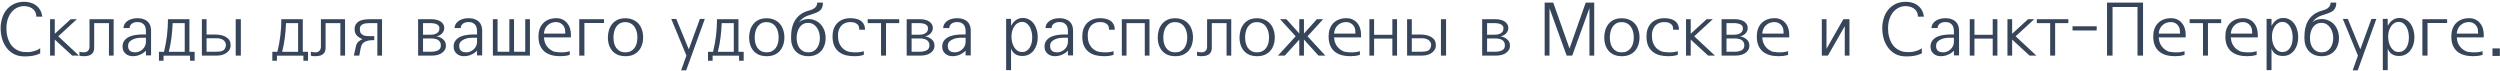 <?xml version="1.0" encoding="UTF-8"?> <svg xmlns="http://www.w3.org/2000/svg" width="805" height="23" viewBox="0 0 805 23" fill="none"><path d="M12.944 15.504V17.184L12.344 17.448C11.928 17.64 11.352 17.808 10.616 17.952C9.896 18.096 9.008 18.168 7.952 18.168C6.576 18.168 5.4 17.904 4.424 17.376C3.448 16.832 2.648 16.128 2.024 15.264C1.4 14.4 0.936 13.424 0.632 12.336C0.344 11.248 0.2 10.16 0.2 9.072C0.2 8.064 0.344 7.056 0.632 6.048C0.92 5.024 1.368 4.112 1.976 3.312C2.6 2.496 3.392 1.84 4.352 1.344C5.312 0.832 6.472 0.576 7.832 0.576C8.616 0.576 9.336 0.688 9.992 0.912C10.664 1.12 11.248 1.432 11.744 1.848C12.256 2.248 12.672 2.744 12.992 3.336C13.312 3.928 13.52 4.608 13.616 5.376H11.696C11.696 4.944 11.624 4.528 11.48 4.128C11.336 3.728 11.104 3.376 10.784 3.072C10.48 2.752 10.08 2.496 9.584 2.304C9.104 2.112 8.52 2 7.832 1.968C6.984 1.968 6.2 2.144 5.48 2.496C4.776 2.848 4.168 3.344 3.656 3.984C3.16 4.608 2.768 5.36 2.48 6.24C2.208 7.12 2.072 8.088 2.072 9.144C2.072 9.528 2.096 9.984 2.144 10.512C2.208 11.024 2.32 11.568 2.48 12.144C2.656 12.704 2.888 13.264 3.176 13.824C3.48 14.368 3.872 14.864 4.352 15.312C4.832 15.744 5.408 16.096 6.08 16.368C6.768 16.64 7.576 16.776 8.504 16.776C8.984 16.792 9.448 16.768 9.896 16.704C10.344 16.624 10.76 16.528 11.144 16.416C11.528 16.288 11.872 16.152 12.176 16.008C12.496 15.848 12.752 15.68 12.944 15.504ZM16.122 17.904V6.192H17.634V10.872L22.747 6.192H24.738L18.762 11.688L25.434 17.904H23.25L17.634 12.744V17.904H16.122ZM30.331 7.44V15.408C30.331 15.744 30.283 16.072 30.187 16.392C30.107 16.712 29.939 17 29.683 17.256C29.443 17.512 29.099 17.72 28.651 17.88C28.203 18.024 27.619 18.096 26.899 18.096C26.579 18.096 26.323 18.08 26.131 18.048C25.939 18.016 25.755 17.976 25.579 17.928V16.608C25.819 16.768 26.291 16.848 26.995 16.848C27.603 16.848 28.059 16.68 28.363 16.344C28.667 15.992 28.819 15.544 28.819 15V6.192H36.595V17.904H35.083V7.44H30.331ZM46.988 17.832V16.32C46.892 16.416 46.732 16.56 46.508 16.752C46.284 16.944 45.988 17.144 45.62 17.352C45.268 17.544 44.852 17.72 44.372 17.88C43.892 18.024 43.34 18.096 42.716 18.096C42.316 18.096 41.916 18.032 41.516 17.904C41.132 17.776 40.788 17.584 40.484 17.328C40.18 17.072 39.932 16.76 39.74 16.392C39.548 16.008 39.452 15.56 39.452 15.048C39.452 14.216 39.66 13.544 40.076 13.032C40.492 12.504 41.02 12.096 41.66 11.808C42.316 11.52 43.044 11.328 43.844 11.232C44.644 11.136 45.436 11.088 46.22 11.088C46.364 11.088 46.5 11.088 46.628 11.088C46.756 11.104 46.876 11.112 46.988 11.112V9.864C46.988 9.64 46.956 9.376 46.892 9.072C46.844 8.752 46.724 8.448 46.532 8.16C46.34 7.872 46.068 7.624 45.716 7.416C45.364 7.208 44.892 7.104 44.3 7.104C43.468 7.104 42.828 7.296 42.38 7.68C41.948 8.048 41.732 8.504 41.732 9.048H39.764C39.764 8.664 39.852 8.288 40.028 7.92C40.22 7.536 40.5 7.192 40.868 6.888C41.252 6.584 41.724 6.336 42.284 6.144C42.844 5.952 43.508 5.856 44.276 5.856C45.028 5.856 45.676 5.96 46.22 6.168C46.78 6.36 47.236 6.632 47.588 6.984C47.956 7.336 48.22 7.752 48.38 8.232C48.556 8.696 48.644 9.2 48.644 9.744V17.832H46.988ZM46.988 13.44V12.144H45.644C45.372 12.144 44.988 12.168 44.492 12.216C44.012 12.264 43.532 12.384 43.052 12.576C42.572 12.752 42.148 13.016 41.78 13.368C41.428 13.72 41.252 14.2 41.252 14.808C41.252 15.224 41.316 15.568 41.444 15.84C41.588 16.096 41.764 16.304 41.972 16.464C42.196 16.608 42.444 16.712 42.716 16.776C43.004 16.824 43.292 16.848 43.58 16.848C43.98 16.848 44.38 16.768 44.78 16.608C45.196 16.432 45.564 16.2 45.884 15.912C46.22 15.608 46.484 15.256 46.676 14.856C46.884 14.456 46.988 14.024 46.988 13.56V13.44ZM60.995 6.192V16.68H62.675V19.56H61.187V17.928H52.667V19.56H51.179V16.68H52.811C53.243 14.92 53.563 13.168 53.771 11.424C53.979 9.68 54.083 7.936 54.083 6.192H60.995ZM54.347 16.68H59.483V7.44H55.595C55.531 9.056 55.403 10.616 55.211 12.12C55.035 13.608 54.747 15.128 54.347 16.68ZM75.898 17.904V6.192H77.554V17.904H75.898ZM66.514 11.112H69.154C70.722 11.112 71.962 11.4 72.874 11.976C73.802 12.552 74.266 13.408 74.266 14.544C74.266 15.2 74.106 15.744 73.786 16.176C73.482 16.592 73.106 16.936 72.658 17.208C72.21 17.464 71.73 17.648 71.218 17.76C70.706 17.856 70.25 17.904 69.85 17.904H65.002V6.192H66.514V11.112ZM66.514 12.312V16.656H69.61C70.026 16.656 70.418 16.632 70.786 16.584C71.154 16.536 71.482 16.44 71.77 16.296C72.058 16.136 72.282 15.912 72.442 15.624C72.618 15.336 72.722 14.96 72.754 14.496C72.738 14.112 72.642 13.784 72.466 13.512C72.306 13.224 72.082 12.992 71.794 12.816C71.522 12.64 71.21 12.512 70.858 12.432C70.506 12.352 70.138 12.312 69.754 12.312H66.514ZM97.502 6.192V16.68H99.182V19.56H97.694V17.928H89.174V19.56H87.686V16.68H89.318C89.75 14.92 90.07 13.168 90.278 11.424C90.486 9.68 90.59 7.936 90.59 6.192H97.502ZM90.854 16.68H95.99V7.44H92.102C92.038 9.056 91.91 10.616 91.718 12.12C91.542 13.608 91.254 15.128 90.854 16.68ZM104.845 7.44V15.408C104.845 15.744 104.797 16.072 104.701 16.392C104.621 16.712 104.453 17 104.197 17.256C103.957 17.512 103.613 17.72 103.165 17.88C102.717 18.024 102.133 18.096 101.413 18.096C101.093 18.096 100.837 18.08 100.645 18.048C100.453 18.016 100.269 17.976 100.093 17.928V16.608C100.333 16.768 100.805 16.848 101.509 16.848C102.117 16.848 102.573 16.68 102.877 16.344C103.181 15.992 103.333 15.544 103.333 15V6.192H111.109V17.904H109.597V7.44H104.845ZM120.518 12.912C119.094 12.912 118.046 13.112 117.374 13.512C116.702 13.896 116.286 14.584 116.126 15.576L115.694 17.904H113.942L114.566 15.072C114.678 14.416 114.926 13.896 115.31 13.512C115.71 13.128 116.182 12.824 116.726 12.6C115.958 12.312 115.342 11.92 114.878 11.424C114.414 10.912 114.182 10.24 114.182 9.408C114.182 8.8 114.302 8.296 114.542 7.896C114.782 7.48 115.11 7.144 115.526 6.888C115.958 6.632 116.462 6.456 117.038 6.36C117.614 6.248 118.238 6.192 118.91 6.192H123.014V17.904H121.502V7.44H119.006C118.638 7.44 118.262 7.464 117.878 7.512C117.51 7.544 117.174 7.632 116.87 7.776C116.566 7.904 116.318 8.096 116.126 8.352C115.95 8.608 115.862 8.96 115.862 9.408C115.862 9.92 115.958 10.328 116.15 10.632C116.342 10.92 116.59 11.144 116.894 11.304C117.198 11.448 117.526 11.544 117.878 11.592C118.23 11.624 118.574 11.64 118.91 11.64H120.518V12.912ZM134.631 17.904V6.192H139.095C139.623 6.192 140.119 6.256 140.583 6.384C141.063 6.496 141.487 6.672 141.855 6.912C142.223 7.136 142.511 7.432 142.719 7.8C142.943 8.152 143.055 8.568 143.055 9.048C143.055 9.416 142.975 9.752 142.815 10.056C142.671 10.36 142.479 10.632 142.239 10.872C141.999 11.096 141.727 11.28 141.423 11.424C141.119 11.568 140.815 11.656 140.511 11.688C140.671 11.704 140.871 11.752 141.111 11.832C141.367 11.896 141.623 12 141.879 12.144C142.151 12.272 142.407 12.44 142.647 12.648C142.903 12.856 143.111 13.096 143.271 13.368C143.479 13.72 143.583 14.152 143.583 14.664C143.583 15.288 143.431 15.808 143.127 16.224C142.839 16.64 142.471 16.976 142.023 17.232C141.591 17.472 141.111 17.648 140.583 17.76C140.055 17.856 139.559 17.904 139.095 17.904H134.631ZM136.215 7.44V11.184H138.423C138.807 11.184 139.183 11.16 139.551 11.112C139.919 11.048 140.247 10.936 140.535 10.776C140.823 10.616 141.055 10.408 141.231 10.152C141.407 9.88 141.495 9.528 141.495 9.096C141.495 8.776 141.415 8.512 141.255 8.304C141.095 8.096 140.879 7.928 140.607 7.8C140.351 7.672 140.047 7.584 139.695 7.536C139.343 7.472 138.975 7.44 138.591 7.44H136.215ZM136.215 12.384V16.656H138.807C139.735 16.656 140.487 16.504 141.063 16.2C141.655 15.896 141.951 15.368 141.951 14.616C141.951 14.2 141.871 13.848 141.711 13.56C141.551 13.272 141.327 13.04 141.039 12.864C140.767 12.688 140.447 12.568 140.079 12.504C139.727 12.424 139.351 12.384 138.951 12.384H136.215ZM153.603 17.832V16.32C153.507 16.416 153.347 16.56 153.123 16.752C152.899 16.944 152.603 17.144 152.235 17.352C151.883 17.544 151.467 17.72 150.987 17.88C150.507 18.024 149.955 18.096 149.331 18.096C148.931 18.096 148.531 18.032 148.131 17.904C147.747 17.776 147.403 17.584 147.099 17.328C146.795 17.072 146.547 16.76 146.355 16.392C146.163 16.008 146.067 15.56 146.067 15.048C146.067 14.216 146.275 13.544 146.691 13.032C147.107 12.504 147.635 12.096 148.275 11.808C148.931 11.52 149.659 11.328 150.459 11.232C151.259 11.136 152.051 11.088 152.835 11.088C152.979 11.088 153.115 11.088 153.243 11.088C153.371 11.104 153.491 11.112 153.603 11.112V9.864C153.603 9.64 153.571 9.376 153.507 9.072C153.459 8.752 153.339 8.448 153.147 8.16C152.955 7.872 152.683 7.624 152.331 7.416C151.979 7.208 151.507 7.104 150.915 7.104C150.083 7.104 149.443 7.296 148.995 7.68C148.563 8.048 148.347 8.504 148.347 9.048H146.379C146.379 8.664 146.467 8.288 146.643 7.92C146.835 7.536 147.115 7.192 147.483 6.888C147.867 6.584 148.339 6.336 148.899 6.144C149.459 5.952 150.123 5.856 150.891 5.856C151.643 5.856 152.291 5.96 152.835 6.168C153.395 6.36 153.851 6.632 154.203 6.984C154.571 7.336 154.835 7.752 154.995 8.232C155.171 8.696 155.259 9.2 155.259 9.744V17.832H153.603ZM153.603 13.44V12.144H152.259C151.987 12.144 151.603 12.168 151.107 12.216C150.627 12.264 150.147 12.384 149.667 12.576C149.187 12.752 148.763 13.016 148.395 13.368C148.043 13.72 147.867 14.2 147.867 14.808C147.867 15.224 147.931 15.568 148.059 15.84C148.203 16.096 148.379 16.304 148.587 16.464C148.811 16.608 149.059 16.712 149.331 16.776C149.619 16.824 149.907 16.848 150.195 16.848C150.595 16.848 150.995 16.768 151.395 16.608C151.811 16.432 152.179 16.2 152.499 15.912C152.835 15.608 153.099 15.256 153.291 14.856C153.499 14.456 153.603 14.024 153.603 13.56V13.44ZM164.01 16.656V6.192H165.522V16.656H169.122V6.192H170.634V17.904H158.706V6.192H160.218V16.656H164.01ZM183.467 16.488V17.664C183.019 17.808 182.523 17.92 181.979 18C181.451 18.064 180.923 18.096 180.395 18.096C179.355 18.096 178.403 17.976 177.539 17.736C176.691 17.496 175.955 17.12 175.331 16.608C174.723 16.096 174.243 15.44 173.891 14.64C173.555 13.824 173.387 12.848 173.387 11.712C173.387 10.848 173.507 10.064 173.747 9.36C174.003 8.64 174.371 8.024 174.851 7.512C175.347 6.984 175.955 6.576 176.675 6.288C177.395 6 178.219 5.856 179.147 5.856C179.883 5.856 180.539 5.992 181.115 6.264C181.707 6.536 182.203 6.92 182.603 7.416C183.019 7.896 183.331 8.472 183.539 9.144C183.747 9.816 183.851 10.544 183.851 11.328H183.827V12.048H175.139C175.171 12.448 175.235 12.856 175.331 13.272C175.443 13.672 175.603 14.064 175.811 14.448C176.035 14.832 176.315 15.192 176.651 15.528C177.003 15.864 177.435 16.16 177.947 16.416C178.107 16.512 178.315 16.592 178.571 16.656C178.843 16.704 179.115 16.744 179.387 16.776C179.675 16.808 179.955 16.832 180.227 16.848C180.499 16.848 180.731 16.848 180.923 16.848C181.019 16.848 181.155 16.848 181.331 16.848C181.523 16.832 181.731 16.816 181.955 16.8C182.195 16.768 182.443 16.728 182.699 16.68C182.971 16.632 183.227 16.568 183.467 16.488ZM181.523 8.4C180.899 7.536 180.083 7.104 179.075 7.104C178.003 7.104 177.099 7.44 176.363 8.112C175.643 8.768 175.235 9.672 175.139 10.824H182.027C182.027 10.44 182.003 10.04 181.955 9.624C181.907 9.192 181.763 8.784 181.523 8.4ZM186.521 17.904V6.192H194.489V7.416H188.177V17.904H186.521ZM201.403 18.096C200.555 18.096 199.779 17.968 199.075 17.712C198.387 17.44 197.795 17.048 197.299 16.536C196.803 16.008 196.419 15.368 196.147 14.616C195.875 13.864 195.739 13.008 195.739 12.048C195.739 11.28 195.843 10.528 196.051 9.792C196.259 9.056 196.587 8.4 197.035 7.824C197.483 7.232 198.059 6.76 198.763 6.408C199.483 6.056 200.347 5.88 201.355 5.88C202.251 5.88 203.051 6.032 203.755 6.336C204.475 6.624 205.075 7.04 205.555 7.584C206.051 8.112 206.427 8.76 206.683 9.528C206.955 10.28 207.091 11.112 207.091 12.024C207.091 12.92 206.963 13.744 206.707 14.496C206.451 15.232 206.083 15.872 205.603 16.416C205.123 16.944 204.531 17.36 203.827 17.664C203.123 17.952 202.315 18.096 201.403 18.096ZM197.539 12.048C197.539 12.672 197.603 13.272 197.731 13.848C197.875 14.424 198.099 14.936 198.403 15.384C198.723 15.832 199.123 16.192 199.603 16.464C200.099 16.72 200.707 16.848 201.427 16.848C202.051 16.848 202.603 16.728 203.083 16.488C203.563 16.248 203.963 15.912 204.283 15.48C204.603 15.048 204.843 14.544 205.003 13.968C205.163 13.376 205.243 12.728 205.243 12.024C205.243 11.416 205.171 10.824 205.027 10.248C204.883 9.656 204.651 9.128 204.331 8.664C204.027 8.2 203.627 7.832 203.131 7.56C202.635 7.272 202.035 7.128 201.331 7.128C200.595 7.128 199.987 7.28 199.507 7.584C199.027 7.888 198.643 8.272 198.355 8.736C198.067 9.2 197.859 9.72 197.731 10.296C197.603 10.856 197.539 11.4 197.539 11.928V12.048ZM219.318 22.656L221.022 17.904L216.15 6.096H217.758L221.79 15.864L225.366 6.096H226.95L220.95 22.656H219.318ZM237.788 6.192V16.68H239.468V19.56H237.98V17.928H229.46V19.56H227.972V16.68H229.604C230.036 14.92 230.356 13.168 230.564 11.424C230.772 9.68 230.876 7.936 230.876 6.192H237.788ZM231.14 16.68H236.276V7.44H232.388C232.324 9.056 232.196 10.616 232.004 12.12C231.828 13.608 231.54 15.128 231.14 16.68ZM246.884 18.096C246.036 18.096 245.26 17.968 244.556 17.712C243.868 17.44 243.276 17.048 242.78 16.536C242.284 16.008 241.9 15.368 241.628 14.616C241.356 13.864 241.22 13.008 241.22 12.048C241.22 11.28 241.324 10.528 241.532 9.792C241.74 9.056 242.068 8.4 242.516 7.824C242.964 7.232 243.54 6.76 244.244 6.408C244.964 6.056 245.828 5.88 246.836 5.88C247.732 5.88 248.532 6.032 249.236 6.336C249.956 6.624 250.556 7.04 251.036 7.584C251.532 8.112 251.908 8.76 252.164 9.528C252.436 10.28 252.572 11.112 252.572 12.024C252.572 12.92 252.444 13.744 252.188 14.496C251.932 15.232 251.564 15.872 251.084 16.416C250.604 16.944 250.012 17.36 249.308 17.664C248.604 17.952 247.796 18.096 246.884 18.096ZM243.02 12.048C243.02 12.672 243.084 13.272 243.212 13.848C243.356 14.424 243.58 14.936 243.884 15.384C244.204 15.832 244.604 16.192 245.084 16.464C245.58 16.72 246.188 16.848 246.908 16.848C247.532 16.848 248.084 16.728 248.564 16.488C249.044 16.248 249.444 15.912 249.764 15.48C250.084 15.048 250.324 14.544 250.484 13.968C250.644 13.376 250.724 12.728 250.724 12.024C250.724 11.416 250.652 10.824 250.508 10.248C250.364 9.656 250.132 9.128 249.812 8.664C249.508 8.2 249.108 7.832 248.612 7.56C248.116 7.272 247.516 7.128 246.812 7.128C246.076 7.128 245.468 7.28 244.988 7.584C244.508 7.888 244.124 8.272 243.836 8.736C243.548 9.2 243.34 9.72 243.212 10.296C243.084 10.856 243.02 11.4 243.02 11.928V12.048ZM261.173 4.68C260.853 4.776 260.517 4.888 260.165 5.016C259.829 5.128 259.493 5.28 259.157 5.472C258.821 5.664 258.485 5.904 258.149 6.192C257.829 6.48 257.517 6.832 257.213 7.248C257.741 6.784 258.277 6.48 258.821 6.336C259.381 6.192 259.853 6.12 260.237 6.12C261.069 6.12 261.829 6.28 262.517 6.6C263.221 6.904 263.813 7.328 264.293 7.872C264.789 8.416 265.173 9.064 265.445 9.816C265.717 10.568 265.853 11.384 265.853 12.264C265.853 13.128 265.717 13.92 265.445 14.64C265.189 15.36 264.821 15.976 264.341 16.488C263.861 17 263.277 17.4 262.589 17.688C261.901 17.96 261.133 18.096 260.285 18.096C259.389 18.096 258.597 17.952 257.909 17.664C257.221 17.376 256.637 16.976 256.157 16.464C255.693 15.936 255.333 15.312 255.077 14.592C254.837 13.872 254.717 13.08 254.717 12.216V12.096C254.717 9.632 255.197 7.704 256.157 6.312C257.117 4.904 258.493 3.952 260.285 3.456C260.573 3.376 260.885 3.28 261.221 3.168C261.557 3.056 261.861 2.904 262.133 2.712C262.421 2.52 262.661 2.272 262.853 1.968C263.045 1.664 263.141 1.288 263.141 0.84H264.989C264.989 1.4 264.917 1.88 264.773 2.28C264.645 2.664 264.437 3 264.149 3.288C263.861 3.56 263.485 3.8 263.021 4.008C262.573 4.216 262.029 4.416 261.389 4.608L261.173 4.68ZM256.517 12.288C256.517 12.864 256.589 13.424 256.733 13.968C256.877 14.512 257.101 15 257.405 15.432C257.725 15.864 258.117 16.208 258.581 16.464C259.061 16.72 259.637 16.848 260.309 16.848C260.901 16.848 261.421 16.736 261.869 16.512C262.333 16.272 262.717 15.944 263.021 15.528C263.341 15.112 263.581 14.632 263.741 14.088C263.917 13.528 264.005 12.92 264.005 12.264C264.005 11.72 263.933 11.16 263.789 10.584C263.645 10.008 263.413 9.48 263.093 9C262.789 8.52 262.397 8.128 261.917 7.824C261.437 7.52 260.869 7.368 260.213 7.368C259.509 7.368 258.925 7.52 258.461 7.824C257.997 8.128 257.621 8.52 257.333 9C257.045 9.464 256.837 9.984 256.709 10.56C256.581 11.12 256.517 11.664 256.517 12.192V12.288ZM278.156 16.488V17.664C277.708 17.808 277.22 17.92 276.692 18C276.164 18.064 275.628 18.096 275.084 18.096C274.06 18.096 273.116 17.984 272.252 17.76C271.404 17.52 270.668 17.144 270.044 16.632C269.42 16.12 268.932 15.464 268.58 14.664C268.244 13.848 268.076 12.864 268.076 11.712C268.076 10.848 268.196 10.064 268.436 9.36C268.692 8.64 269.06 8.024 269.54 7.512C270.036 6.984 270.644 6.576 271.364 6.288C272.084 6 272.908 5.856 273.836 5.856C274.396 5.856 274.956 5.912 275.516 6.024C276.076 6.136 276.58 6.328 277.028 6.6C277.476 6.872 277.836 7.256 278.108 7.752C278.396 8.232 278.54 8.84 278.54 9.576H276.692C276.692 9.384 276.668 9.144 276.62 8.856C276.588 8.568 276.476 8.296 276.284 8.04C276.092 7.784 275.796 7.568 275.396 7.392C275.012 7.2 274.468 7.104 273.764 7.104C273.188 7.104 272.66 7.2 272.18 7.392C271.7 7.584 271.284 7.864 270.932 8.232C270.596 8.6 270.324 9.048 270.116 9.576C269.924 10.088 269.828 10.672 269.828 11.328C269.828 11.696 269.852 12.104 269.9 12.552C269.948 13 270.06 13.448 270.236 13.896C270.412 14.328 270.66 14.752 270.98 15.168C271.3 15.584 271.74 15.944 272.3 16.248L272.636 16.416C272.812 16.512 273.028 16.592 273.284 16.656C273.556 16.704 273.828 16.744 274.1 16.776C274.388 16.808 274.668 16.832 274.94 16.848C275.212 16.848 275.436 16.848 275.612 16.848C275.708 16.848 275.844 16.848 276.02 16.848C276.212 16.832 276.428 16.816 276.668 16.8C276.908 16.768 277.156 16.728 277.412 16.68C277.668 16.632 277.916 16.568 278.156 16.488ZM283.691 17.904V7.44H279.395V6.192H289.547V7.44H285.299V17.904H283.691ZM291.954 17.904V6.192H296.418C296.946 6.192 297.442 6.256 297.906 6.384C298.386 6.496 298.81 6.672 299.178 6.912C299.546 7.136 299.834 7.432 300.042 7.8C300.266 8.152 300.378 8.568 300.378 9.048C300.378 9.416 300.298 9.752 300.138 10.056C299.994 10.36 299.802 10.632 299.562 10.872C299.322 11.096 299.05 11.28 298.746 11.424C298.442 11.568 298.138 11.656 297.834 11.688C297.994 11.704 298.194 11.752 298.434 11.832C298.69 11.896 298.946 12 299.202 12.144C299.474 12.272 299.73 12.44 299.97 12.648C300.226 12.856 300.434 13.096 300.594 13.368C300.802 13.72 300.906 14.152 300.906 14.664C300.906 15.288 300.754 15.808 300.45 16.224C300.162 16.64 299.794 16.976 299.346 17.232C298.914 17.472 298.434 17.648 297.906 17.76C297.378 17.856 296.882 17.904 296.418 17.904H291.954ZM293.538 7.44V11.184H295.746C296.13 11.184 296.506 11.16 296.874 11.112C297.242 11.048 297.57 10.936 297.858 10.776C298.146 10.616 298.378 10.408 298.554 10.152C298.73 9.88 298.818 9.528 298.818 9.096C298.818 8.776 298.738 8.512 298.578 8.304C298.418 8.096 298.202 7.928 297.93 7.8C297.674 7.672 297.37 7.584 297.018 7.536C296.666 7.472 296.298 7.44 295.914 7.44H293.538ZM293.538 12.384V16.656H296.13C297.058 16.656 297.81 16.504 298.386 16.2C298.978 15.896 299.274 15.368 299.274 14.616C299.274 14.2 299.194 13.848 299.034 13.56C298.874 13.272 298.65 13.04 298.362 12.864C298.09 12.688 297.77 12.568 297.402 12.504C297.05 12.424 296.674 12.384 296.274 12.384H293.538ZM310.926 17.832V16.32C310.83 16.416 310.67 16.56 310.446 16.752C310.222 16.944 309.926 17.144 309.558 17.352C309.206 17.544 308.79 17.72 308.31 17.88C307.83 18.024 307.278 18.096 306.654 18.096C306.254 18.096 305.854 18.032 305.454 17.904C305.07 17.776 304.726 17.584 304.422 17.328C304.118 17.072 303.87 16.76 303.678 16.392C303.486 16.008 303.39 15.56 303.39 15.048C303.39 14.216 303.598 13.544 304.014 13.032C304.43 12.504 304.958 12.096 305.598 11.808C306.254 11.52 306.982 11.328 307.782 11.232C308.582 11.136 309.374 11.088 310.158 11.088C310.302 11.088 310.438 11.088 310.566 11.088C310.694 11.104 310.814 11.112 310.926 11.112V9.864C310.926 9.64 310.894 9.376 310.83 9.072C310.782 8.752 310.662 8.448 310.47 8.16C310.278 7.872 310.006 7.624 309.654 7.416C309.302 7.208 308.83 7.104 308.238 7.104C307.406 7.104 306.766 7.296 306.318 7.68C305.886 8.048 305.67 8.504 305.67 9.048H303.702C303.702 8.664 303.79 8.288 303.966 7.92C304.158 7.536 304.438 7.192 304.806 6.888C305.19 6.584 305.662 6.336 306.222 6.144C306.782 5.952 307.446 5.856 308.214 5.856C308.966 5.856 309.614 5.96 310.158 6.168C310.718 6.36 311.174 6.632 311.526 6.984C311.894 7.336 312.158 7.752 312.318 8.232C312.494 8.696 312.582 9.2 312.582 9.744V17.832H310.926ZM310.926 13.44V12.144H309.582C309.31 12.144 308.926 12.168 308.43 12.216C307.95 12.264 307.47 12.384 306.99 12.576C306.51 12.752 306.086 13.016 305.718 13.368C305.366 13.72 305.19 14.2 305.19 14.808C305.19 15.224 305.254 15.568 305.382 15.84C305.526 16.096 305.702 16.304 305.91 16.464C306.134 16.608 306.382 16.712 306.654 16.776C306.942 16.824 307.23 16.848 307.518 16.848C307.918 16.848 308.318 16.768 308.718 16.608C309.134 16.432 309.502 16.2 309.822 15.912C310.158 15.608 310.422 15.256 310.614 14.856C310.822 14.456 310.926 14.024 310.926 13.56V13.44ZM323.975 22.584V6.072H325.559V8.304C325.671 8.112 325.823 7.88 326.015 7.608C326.207 7.32 326.455 7.04 326.759 6.768C327.063 6.496 327.423 6.264 327.839 6.072C328.255 5.88 328.751 5.784 329.327 5.784C330.015 5.784 330.647 5.928 331.223 6.216C331.815 6.504 332.327 6.92 332.759 7.464C333.191 8.008 333.527 8.672 333.767 9.456C334.023 10.224 334.151 11.096 334.151 12.072C334.151 12.824 334.047 13.56 333.839 14.28C333.631 14.984 333.319 15.616 332.903 16.176C332.503 16.72 331.991 17.168 331.367 17.52C330.743 17.856 330.015 18.024 329.183 18.024C328.239 18.024 327.455 17.808 326.831 17.376C326.223 16.928 325.799 16.344 325.559 15.624V22.584H323.975ZM325.703 11.832C325.703 12.328 325.759 12.864 325.871 13.44C325.999 14.016 326.199 14.552 326.471 15.048C326.743 15.528 327.095 15.936 327.527 16.272C327.959 16.592 328.495 16.752 329.135 16.752C329.647 16.752 330.103 16.632 330.503 16.392C330.903 16.152 331.239 15.824 331.511 15.408C331.799 14.992 332.015 14.496 332.159 13.92C332.303 13.344 332.375 12.72 332.375 12.048C332.375 11.456 332.311 10.864 332.183 10.272C332.055 9.68 331.855 9.144 331.583 8.664C331.311 8.184 330.967 7.8 330.551 7.512C330.151 7.208 329.663 7.056 329.087 7.056C328.559 7.056 328.079 7.192 327.647 7.464C327.231 7.72 326.879 8.072 326.591 8.52C326.303 8.952 326.079 9.448 325.919 10.008C325.775 10.552 325.703 11.112 325.703 11.688V11.832ZM343.87 17.832V16.32C343.774 16.416 343.614 16.56 343.39 16.752C343.166 16.944 342.87 17.144 342.502 17.352C342.15 17.544 341.734 17.72 341.254 17.88C340.774 18.024 340.222 18.096 339.598 18.096C339.198 18.096 338.798 18.032 338.398 17.904C338.014 17.776 337.67 17.584 337.366 17.328C337.062 17.072 336.814 16.76 336.622 16.392C336.43 16.008 336.334 15.56 336.334 15.048C336.334 14.216 336.542 13.544 336.958 13.032C337.374 12.504 337.902 12.096 338.542 11.808C339.198 11.52 339.926 11.328 340.726 11.232C341.526 11.136 342.318 11.088 343.102 11.088C343.246 11.088 343.382 11.088 343.51 11.088C343.638 11.104 343.758 11.112 343.87 11.112V9.864C343.87 9.64 343.838 9.376 343.774 9.072C343.726 8.752 343.606 8.448 343.414 8.16C343.222 7.872 342.95 7.624 342.598 7.416C342.246 7.208 341.774 7.104 341.182 7.104C340.35 7.104 339.71 7.296 339.262 7.68C338.83 8.048 338.614 8.504 338.614 9.048H336.646C336.646 8.664 336.734 8.288 336.91 7.92C337.102 7.536 337.382 7.192 337.75 6.888C338.134 6.584 338.606 6.336 339.166 6.144C339.726 5.952 340.39 5.856 341.158 5.856C341.91 5.856 342.558 5.96 343.102 6.168C343.662 6.36 344.118 6.632 344.47 6.984C344.838 7.336 345.102 7.752 345.262 8.232C345.438 8.696 345.526 9.2 345.526 9.744V17.832H343.87ZM343.87 13.44V12.144H342.526C342.254 12.144 341.87 12.168 341.374 12.216C340.894 12.264 340.414 12.384 339.934 12.576C339.454 12.752 339.03 13.016 338.662 13.368C338.31 13.72 338.134 14.2 338.134 14.808C338.134 15.224 338.198 15.568 338.326 15.84C338.47 16.096 338.646 16.304 338.854 16.464C339.078 16.608 339.326 16.712 339.598 16.776C339.886 16.824 340.174 16.848 340.462 16.848C340.862 16.848 341.262 16.768 341.662 16.608C342.078 16.432 342.446 16.2 342.766 15.912C343.102 15.608 343.366 15.256 343.558 14.856C343.766 14.456 343.87 14.024 343.87 13.56V13.44ZM358.573 16.488V17.664C358.125 17.808 357.637 17.92 357.109 18C356.581 18.064 356.045 18.096 355.501 18.096C354.477 18.096 353.533 17.984 352.669 17.76C351.821 17.52 351.085 17.144 350.461 16.632C349.837 16.12 349.349 15.464 348.997 14.664C348.661 13.848 348.493 12.864 348.493 11.712C348.493 10.848 348.613 10.064 348.853 9.36C349.109 8.64 349.477 8.024 349.957 7.512C350.453 6.984 351.061 6.576 351.781 6.288C352.501 6 353.325 5.856 354.253 5.856C354.813 5.856 355.373 5.912 355.933 6.024C356.493 6.136 356.997 6.328 357.445 6.6C357.893 6.872 358.253 7.256 358.525 7.752C358.813 8.232 358.957 8.84 358.957 9.576H357.109C357.109 9.384 357.085 9.144 357.037 8.856C357.005 8.568 356.893 8.296 356.701 8.04C356.509 7.784 356.213 7.568 355.813 7.392C355.429 7.2 354.885 7.104 354.181 7.104C353.605 7.104 353.077 7.2 352.597 7.392C352.117 7.584 351.701 7.864 351.349 8.232C351.013 8.6 350.741 9.048 350.533 9.576C350.341 10.088 350.245 10.672 350.245 11.328C350.245 11.696 350.269 12.104 350.317 12.552C350.365 13 350.477 13.448 350.653 13.896C350.829 14.328 351.077 14.752 351.397 15.168C351.717 15.584 352.157 15.944 352.717 16.248L353.053 16.416C353.229 16.512 353.445 16.592 353.701 16.656C353.973 16.704 354.245 16.744 354.517 16.776C354.805 16.808 355.085 16.832 355.357 16.848C355.629 16.848 355.853 16.848 356.029 16.848C356.125 16.848 356.261 16.848 356.437 16.848C356.629 16.832 356.845 16.816 357.085 16.8C357.325 16.768 357.573 16.728 357.829 16.68C358.085 16.632 358.333 16.568 358.573 16.488ZM362.74 7.44V17.904H361.228V6.192H370.132V17.904H368.62V7.44H362.74ZM378.454 18.096C377.606 18.096 376.83 17.968 376.126 17.712C375.438 17.44 374.846 17.048 374.35 16.536C373.854 16.008 373.47 15.368 373.198 14.616C372.926 13.864 372.79 13.008 372.79 12.048C372.79 11.28 372.894 10.528 373.102 9.792C373.31 9.056 373.638 8.4 374.086 7.824C374.534 7.232 375.11 6.76 375.814 6.408C376.534 6.056 377.398 5.88 378.406 5.88C379.302 5.88 380.102 6.032 380.806 6.336C381.526 6.624 382.126 7.04 382.606 7.584C383.102 8.112 383.478 8.76 383.734 9.528C384.006 10.28 384.142 11.112 384.142 12.024C384.142 12.92 384.014 13.744 383.758 14.496C383.502 15.232 383.134 15.872 382.654 16.416C382.174 16.944 381.582 17.36 380.878 17.664C380.174 17.952 379.366 18.096 378.454 18.096ZM374.59 12.048C374.59 12.672 374.654 13.272 374.782 13.848C374.926 14.424 375.15 14.936 375.454 15.384C375.774 15.832 376.174 16.192 376.654 16.464C377.15 16.72 377.758 16.848 378.478 16.848C379.102 16.848 379.654 16.728 380.134 16.488C380.614 16.248 381.014 15.912 381.334 15.48C381.654 15.048 381.894 14.544 382.054 13.968C382.214 13.376 382.294 12.728 382.294 12.024C382.294 11.416 382.222 10.824 382.078 10.248C381.934 9.656 381.702 9.128 381.382 8.664C381.078 8.2 380.678 7.832 380.182 7.56C379.686 7.272 379.086 7.128 378.382 7.128C377.646 7.128 377.038 7.28 376.558 7.584C376.078 7.888 375.694 8.272 375.406 8.736C375.118 9.2 374.91 9.72 374.782 10.296C374.654 10.856 374.59 11.4 374.59 11.928V12.048ZM390.199 7.44V15.408C390.199 15.744 390.151 16.072 390.055 16.392C389.975 16.712 389.807 17 389.551 17.256C389.311 17.512 388.967 17.72 388.519 17.88C388.071 18.024 387.487 18.096 386.767 18.096C386.447 18.096 386.191 18.08 385.999 18.048C385.807 18.016 385.623 17.976 385.447 17.928V16.608C385.687 16.768 386.159 16.848 386.863 16.848C387.471 16.848 387.927 16.68 388.231 16.344C388.535 15.992 388.687 15.544 388.687 15V6.192H396.463V17.904H394.951V7.44H390.199ZM404.792 18.096C403.944 18.096 403.168 17.968 402.464 17.712C401.776 17.44 401.184 17.048 400.688 16.536C400.192 16.008 399.808 15.368 399.536 14.616C399.264 13.864 399.128 13.008 399.128 12.048C399.128 11.28 399.232 10.528 399.44 9.792C399.648 9.056 399.976 8.4 400.424 7.824C400.872 7.232 401.448 6.76 402.152 6.408C402.872 6.056 403.736 5.88 404.744 5.88C405.64 5.88 406.44 6.032 407.144 6.336C407.864 6.624 408.464 7.04 408.944 7.584C409.44 8.112 409.816 8.76 410.072 9.528C410.344 10.28 410.48 11.112 410.48 12.024C410.48 12.92 410.352 13.744 410.096 14.496C409.84 15.232 409.472 15.872 408.992 16.416C408.512 16.944 407.92 17.36 407.216 17.664C406.512 17.952 405.704 18.096 404.792 18.096ZM400.928 12.048C400.928 12.672 400.992 13.272 401.12 13.848C401.264 14.424 401.488 14.936 401.792 15.384C402.112 15.832 402.512 16.192 402.992 16.464C403.488 16.72 404.096 16.848 404.816 16.848C405.44 16.848 405.992 16.728 406.472 16.488C406.952 16.248 407.352 15.912 407.672 15.48C407.992 15.048 408.232 14.544 408.392 13.968C408.552 13.376 408.632 12.728 408.632 12.024C408.632 11.416 408.56 10.824 408.416 10.248C408.272 9.656 408.04 9.128 407.72 8.664C407.416 8.2 407.016 7.832 406.52 7.56C406.024 7.272 405.424 7.128 404.72 7.128C403.984 7.128 403.376 7.28 402.896 7.584C402.416 7.888 402.032 8.272 401.744 8.736C401.456 9.2 401.248 9.72 401.12 10.296C400.992 10.856 400.928 11.4 400.928 11.928V12.048ZM418.362 10.776V6.192H419.874V10.776H419.898L424.026 6.192H426.042L421.026 11.688L426.762 17.904H424.554L419.898 12.768H419.874V17.904H418.362V12.768L413.706 17.904H411.498L417.21 11.688L412.194 6.192H414.234L418.362 10.776ZM437.892 16.488V17.664C437.444 17.808 436.948 17.92 436.404 18C435.876 18.064 435.348 18.096 434.82 18.096C433.78 18.096 432.828 17.976 431.964 17.736C431.116 17.496 430.38 17.12 429.756 16.608C429.148 16.096 428.668 15.44 428.316 14.64C427.98 13.824 427.812 12.848 427.812 11.712C427.812 10.848 427.932 10.064 428.172 9.36C428.428 8.64 428.796 8.024 429.276 7.512C429.772 6.984 430.38 6.576 431.1 6.288C431.82 6 432.644 5.856 433.572 5.856C434.308 5.856 434.964 5.992 435.54 6.264C436.132 6.536 436.628 6.92 437.028 7.416C437.444 7.896 437.756 8.472 437.964 9.144C438.172 9.816 438.276 10.544 438.276 11.328H438.252V12.048H429.564C429.596 12.448 429.66 12.856 429.756 13.272C429.868 13.672 430.028 14.064 430.236 14.448C430.46 14.832 430.74 15.192 431.076 15.528C431.428 15.864 431.86 16.16 432.372 16.416C432.532 16.512 432.74 16.592 432.996 16.656C433.268 16.704 433.54 16.744 433.812 16.776C434.1 16.808 434.38 16.832 434.652 16.848C434.924 16.848 435.156 16.848 435.348 16.848C435.444 16.848 435.58 16.848 435.756 16.848C435.948 16.832 436.156 16.816 436.38 16.8C436.62 16.768 436.868 16.728 437.124 16.68C437.396 16.632 437.652 16.568 437.892 16.488ZM435.948 8.4C435.324 7.536 434.508 7.104 433.5 7.104C432.428 7.104 431.524 7.44 430.788 8.112C430.068 8.768 429.66 9.672 429.564 10.824H436.452C436.452 10.44 436.428 10.04 436.38 9.624C436.332 9.192 436.188 8.784 435.948 8.4ZM440.946 17.904V6.192H442.458V11.208H448.338V6.192H449.85V17.904H448.338V12.432H442.458V17.904H440.946ZM463.98 17.904V6.192H465.636V17.904H463.98ZM454.596 11.112H457.236C458.804 11.112 460.044 11.4 460.956 11.976C461.884 12.552 462.348 13.408 462.348 14.544C462.348 15.2 462.188 15.744 461.868 16.176C461.564 16.592 461.188 16.936 460.74 17.208C460.292 17.464 459.812 17.648 459.3 17.76C458.788 17.856 458.332 17.904 457.932 17.904H453.084V6.192H454.596V11.112ZM454.596 12.312V16.656H457.692C458.108 16.656 458.5 16.632 458.868 16.584C459.236 16.536 459.564 16.44 459.852 16.296C460.14 16.136 460.364 15.912 460.524 15.624C460.7 15.336 460.804 14.96 460.836 14.496C460.82 14.112 460.724 13.784 460.548 13.512C460.388 13.224 460.164 12.992 459.876 12.816C459.604 12.64 459.292 12.512 458.94 12.432C458.588 12.352 458.22 12.312 457.836 12.312H454.596ZM477.256 17.904V6.192H481.72C482.248 6.192 482.744 6.256 483.208 6.384C483.688 6.496 484.112 6.672 484.48 6.912C484.848 7.136 485.136 7.432 485.344 7.8C485.568 8.152 485.68 8.568 485.68 9.048C485.68 9.416 485.6 9.752 485.44 10.056C485.296 10.36 485.104 10.632 484.864 10.872C484.624 11.096 484.352 11.28 484.048 11.424C483.744 11.568 483.44 11.656 483.136 11.688C483.296 11.704 483.496 11.752 483.736 11.832C483.992 11.896 484.248 12 484.504 12.144C484.776 12.272 485.032 12.44 485.272 12.648C485.528 12.856 485.736 13.096 485.896 13.368C486.104 13.72 486.208 14.152 486.208 14.664C486.208 15.288 486.056 15.808 485.752 16.224C485.464 16.64 485.096 16.976 484.648 17.232C484.216 17.472 483.736 17.648 483.208 17.76C482.68 17.856 482.184 17.904 481.72 17.904H477.256ZM478.84 7.44V11.184H481.048C481.432 11.184 481.808 11.16 482.176 11.112C482.544 11.048 482.872 10.936 483.16 10.776C483.448 10.616 483.68 10.408 483.856 10.152C484.032 9.88 484.12 9.528 484.12 9.096C484.12 8.776 484.04 8.512 483.88 8.304C483.72 8.096 483.504 7.928 483.232 7.8C482.976 7.672 482.672 7.584 482.32 7.536C481.968 7.472 481.6 7.44 481.216 7.44H478.84ZM478.84 12.384V16.656H481.432C482.36 16.656 483.112 16.504 483.688 16.2C484.28 15.896 484.576 15.368 484.576 14.616C484.576 14.2 484.496 13.848 484.336 13.56C484.176 13.272 483.952 13.04 483.664 12.864C483.392 12.688 483.072 12.568 482.704 12.504C482.352 12.424 481.976 12.384 481.576 12.384H478.84ZM497.381 17.904V0.84H500.141L505.373 15.576H505.397L510.605 0.84H513.341V17.904H511.805V2.664H511.781L506.261 17.904H504.461L498.941 2.664V17.904H497.381ZM522.236 18.096C521.388 18.096 520.612 17.968 519.908 17.712C519.22 17.44 518.628 17.048 518.132 16.536C517.636 16.008 517.252 15.368 516.98 14.616C516.708 13.864 516.572 13.008 516.572 12.048C516.572 11.28 516.676 10.528 516.884 9.792C517.092 9.056 517.42 8.4 517.868 7.824C518.316 7.232 518.892 6.76 519.596 6.408C520.316 6.056 521.18 5.88 522.188 5.88C523.084 5.88 523.884 6.032 524.588 6.336C525.308 6.624 525.908 7.04 526.388 7.584C526.884 8.112 527.26 8.76 527.516 9.528C527.788 10.28 527.924 11.112 527.924 12.024C527.924 12.92 527.796 13.744 527.54 14.496C527.284 15.232 526.916 15.872 526.436 16.416C525.956 16.944 525.364 17.36 524.66 17.664C523.956 17.952 523.148 18.096 522.236 18.096ZM518.372 12.048C518.372 12.672 518.436 13.272 518.564 13.848C518.708 14.424 518.932 14.936 519.236 15.384C519.556 15.832 519.956 16.192 520.436 16.464C520.932 16.72 521.54 16.848 522.26 16.848C522.884 16.848 523.436 16.728 523.916 16.488C524.396 16.248 524.796 15.912 525.116 15.48C525.436 15.048 525.676 14.544 525.836 13.968C525.996 13.376 526.076 12.728 526.076 12.024C526.076 11.416 526.004 10.824 525.86 10.248C525.716 9.656 525.484 9.128 525.164 8.664C524.86 8.2 524.46 7.832 523.964 7.56C523.468 7.272 522.868 7.128 522.164 7.128C521.428 7.128 520.82 7.28 520.34 7.584C519.86 7.888 519.476 8.272 519.188 8.736C518.9 9.2 518.692 9.72 518.564 10.296C518.436 10.856 518.372 11.4 518.372 11.928V12.048ZM540.245 16.488V17.664C539.797 17.808 539.309 17.92 538.781 18C538.253 18.064 537.717 18.096 537.173 18.096C536.149 18.096 535.205 17.984 534.341 17.76C533.493 17.52 532.757 17.144 532.133 16.632C531.509 16.12 531.021 15.464 530.669 14.664C530.333 13.848 530.165 12.864 530.165 11.712C530.165 10.848 530.285 10.064 530.525 9.36C530.781 8.64 531.149 8.024 531.629 7.512C532.125 6.984 532.733 6.576 533.453 6.288C534.173 6 534.997 5.856 535.925 5.856C536.485 5.856 537.045 5.912 537.605 6.024C538.165 6.136 538.669 6.328 539.117 6.6C539.565 6.872 539.925 7.256 540.197 7.752C540.485 8.232 540.629 8.84 540.629 9.576H538.781C538.781 9.384 538.757 9.144 538.709 8.856C538.677 8.568 538.565 8.296 538.373 8.04C538.181 7.784 537.885 7.568 537.485 7.392C537.101 7.2 536.557 7.104 535.853 7.104C535.277 7.104 534.749 7.2 534.269 7.392C533.789 7.584 533.373 7.864 533.021 8.232C532.685 8.6 532.413 9.048 532.205 9.576C532.013 10.088 531.917 10.672 531.917 11.328C531.917 11.696 531.941 12.104 531.989 12.552C532.037 13 532.149 13.448 532.325 13.896C532.501 14.328 532.749 14.752 533.069 15.168C533.389 15.584 533.829 15.944 534.389 16.248L534.725 16.416C534.901 16.512 535.117 16.592 535.373 16.656C535.645 16.704 535.917 16.744 536.189 16.776C536.477 16.808 536.757 16.832 537.029 16.848C537.301 16.848 537.525 16.848 537.701 16.848C537.797 16.848 537.933 16.848 538.109 16.848C538.301 16.832 538.517 16.816 538.757 16.8C538.997 16.768 539.245 16.728 539.501 16.68C539.757 16.632 540.005 16.568 540.245 16.488ZM542.9 17.904V6.192H544.412V10.872L549.524 6.192H551.516L545.54 11.688L552.212 17.904H550.028L544.412 12.744V17.904H542.9ZM554.348 17.904V6.192H558.812C559.34 6.192 559.836 6.256 560.3 6.384C560.78 6.496 561.204 6.672 561.572 6.912C561.94 7.136 562.228 7.432 562.436 7.8C562.66 8.152 562.772 8.568 562.772 9.048C562.772 9.416 562.692 9.752 562.532 10.056C562.388 10.36 562.196 10.632 561.956 10.872C561.716 11.096 561.444 11.28 561.14 11.424C560.836 11.568 560.532 11.656 560.228 11.688C560.388 11.704 560.588 11.752 560.828 11.832C561.084 11.896 561.34 12 561.596 12.144C561.868 12.272 562.124 12.44 562.364 12.648C562.62 12.856 562.828 13.096 562.988 13.368C563.196 13.72 563.3 14.152 563.3 14.664C563.3 15.288 563.148 15.808 562.844 16.224C562.556 16.64 562.188 16.976 561.74 17.232C561.308 17.472 560.828 17.648 560.3 17.76C559.772 17.856 559.276 17.904 558.812 17.904H554.348ZM555.932 7.44V11.184H558.14C558.524 11.184 558.9 11.16 559.268 11.112C559.636 11.048 559.964 10.936 560.252 10.776C560.54 10.616 560.772 10.408 560.948 10.152C561.124 9.88 561.212 9.528 561.212 9.096C561.212 8.776 561.132 8.512 560.972 8.304C560.812 8.096 560.596 7.928 560.324 7.8C560.068 7.672 559.764 7.584 559.412 7.536C559.06 7.472 558.692 7.44 558.308 7.44H555.932ZM555.932 12.384V16.656H558.524C559.452 16.656 560.204 16.504 560.78 16.2C561.372 15.896 561.668 15.368 561.668 14.616C561.668 14.2 561.588 13.848 561.428 13.56C561.268 13.272 561.044 13.04 560.756 12.864C560.484 12.688 560.164 12.568 559.796 12.504C559.444 12.424 559.068 12.384 558.668 12.384H555.932ZM575.768 16.488V17.664C575.32 17.808 574.824 17.92 574.28 18C573.752 18.064 573.224 18.096 572.696 18.096C571.656 18.096 570.704 17.976 569.84 17.736C568.992 17.496 568.256 17.12 567.632 16.608C567.024 16.096 566.544 15.44 566.192 14.64C565.856 13.824 565.688 12.848 565.688 11.712C565.688 10.848 565.808 10.064 566.048 9.36C566.304 8.64 566.672 8.024 567.152 7.512C567.648 6.984 568.256 6.576 568.976 6.288C569.696 6 570.52 5.856 571.448 5.856C572.184 5.856 572.84 5.992 573.416 6.264C574.008 6.536 574.504 6.92 574.904 7.416C575.32 7.896 575.632 8.472 575.84 9.144C576.048 9.816 576.152 10.544 576.152 11.328H576.128V12.048H567.44C567.472 12.448 567.536 12.856 567.632 13.272C567.744 13.672 567.904 14.064 568.112 14.448C568.336 14.832 568.616 15.192 568.952 15.528C569.304 15.864 569.736 16.16 570.248 16.416C570.408 16.512 570.616 16.592 570.872 16.656C571.144 16.704 571.416 16.744 571.688 16.776C571.976 16.808 572.256 16.832 572.528 16.848C572.8 16.848 573.032 16.848 573.224 16.848C573.32 16.848 573.456 16.848 573.632 16.848C573.824 16.832 574.032 16.816 574.256 16.8C574.496 16.768 574.744 16.728 575 16.68C575.272 16.632 575.528 16.568 575.768 16.488ZM573.824 8.4C573.2 7.536 572.384 7.104 571.376 7.104C570.304 7.104 569.4 7.44 568.664 8.112C567.944 8.768 567.536 9.672 567.44 10.824H574.328C574.328 10.44 574.304 10.04 574.256 9.624C574.208 9.192 574.064 8.784 573.824 8.4ZM595.527 6.192V17.904H594.015V8.424L588.591 17.904H586.623V6.192H588.135V15.696L593.559 6.192H595.527ZM618.827 15.504V17.184L618.227 17.448C617.811 17.64 617.235 17.808 616.499 17.952C615.779 18.096 614.891 18.168 613.835 18.168C612.459 18.168 611.283 17.904 610.307 17.376C609.331 16.832 608.531 16.128 607.907 15.264C607.283 14.4 606.819 13.424 606.515 12.336C606.227 11.248 606.083 10.16 606.083 9.072C606.083 8.064 606.227 7.056 606.515 6.048C606.803 5.024 607.251 4.112 607.859 3.312C608.483 2.496 609.275 1.84 610.235 1.344C611.195 0.832 612.355 0.576 613.715 0.576C614.499 0.576 615.219 0.688 615.875 0.912C616.547 1.12 617.131 1.432 617.627 1.848C618.139 2.248 618.555 2.744 618.875 3.336C619.195 3.928 619.403 4.608 619.499 5.376H617.579C617.579 4.944 617.507 4.528 617.363 4.128C617.219 3.728 616.987 3.376 616.667 3.072C616.363 2.752 615.963 2.496 615.467 2.304C614.987 2.112 614.403 2 613.715 1.968C612.867 1.968 612.083 2.144 611.363 2.496C610.659 2.848 610.051 3.344 609.539 3.984C609.043 4.608 608.651 5.36 608.363 6.24C608.091 7.12 607.955 8.088 607.955 9.144C607.955 9.528 607.979 9.984 608.027 10.512C608.091 11.024 608.203 11.568 608.363 12.144C608.539 12.704 608.771 13.264 609.059 13.824C609.363 14.368 609.755 14.864 610.235 15.312C610.715 15.744 611.291 16.096 611.963 16.368C612.651 16.64 613.459 16.776 614.387 16.776C614.867 16.792 615.331 16.768 615.779 16.704C616.227 16.624 616.643 16.528 617.027 16.416C617.411 16.288 617.755 16.152 618.059 16.008C618.379 15.848 618.635 15.68 618.827 15.504ZM629.157 17.832V16.32C629.061 16.416 628.901 16.56 628.677 16.752C628.453 16.944 628.157 17.144 627.789 17.352C627.437 17.544 627.021 17.72 626.541 17.88C626.061 18.024 625.509 18.096 624.885 18.096C624.485 18.096 624.085 18.032 623.685 17.904C623.301 17.776 622.957 17.584 622.653 17.328C622.349 17.072 622.101 16.76 621.909 16.392C621.717 16.008 621.621 15.56 621.621 15.048C621.621 14.216 621.829 13.544 622.245 13.032C622.661 12.504 623.189 12.096 623.829 11.808C624.485 11.52 625.213 11.328 626.013 11.232C626.813 11.136 627.605 11.088 628.389 11.088C628.533 11.088 628.669 11.088 628.797 11.088C628.925 11.104 629.045 11.112 629.157 11.112V9.864C629.157 9.64 629.125 9.376 629.061 9.072C629.013 8.752 628.893 8.448 628.701 8.16C628.509 7.872 628.237 7.624 627.885 7.416C627.533 7.208 627.061 7.104 626.469 7.104C625.637 7.104 624.997 7.296 624.549 7.68C624.117 8.048 623.901 8.504 623.901 9.048H621.933C621.933 8.664 622.021 8.288 622.197 7.92C622.389 7.536 622.669 7.192 623.037 6.888C623.421 6.584 623.893 6.336 624.453 6.144C625.013 5.952 625.677 5.856 626.445 5.856C627.197 5.856 627.845 5.96 628.389 6.168C628.949 6.36 629.405 6.632 629.757 6.984C630.125 7.336 630.389 7.752 630.549 8.232C630.725 8.696 630.813 9.2 630.813 9.744V17.832H629.157ZM629.157 13.44V12.144H627.813C627.541 12.144 627.157 12.168 626.661 12.216C626.181 12.264 625.701 12.384 625.221 12.576C624.741 12.752 624.317 13.016 623.949 13.368C623.597 13.72 623.421 14.2 623.421 14.808C623.421 15.224 623.485 15.568 623.613 15.84C623.757 16.096 623.933 16.304 624.141 16.464C624.365 16.608 624.613 16.712 624.885 16.776C625.173 16.824 625.461 16.848 625.749 16.848C626.149 16.848 626.549 16.768 626.949 16.608C627.365 16.432 627.733 16.2 628.053 15.912C628.389 15.608 628.653 15.256 628.845 14.856C629.053 14.456 629.157 14.024 629.157 13.56V13.44ZM634.26 17.904V6.192H635.772V11.208H641.652V6.192H643.164V17.904H641.652V12.432H635.772V17.904H634.26ZM646.398 17.904V6.192H647.91V10.872L653.022 6.192H655.014L649.038 11.688L655.71 17.904H653.526L647.91 12.744V17.904H646.398ZM660.15 17.904V7.44H655.854V6.192H666.006V7.44H661.758V17.904H660.15ZM675.134 9.816H667.358V8.448H675.134V9.816ZM680.241 2.256V17.904H678.465V0.84H690.057V17.904H688.281V2.256H680.241ZM703.424 16.488V17.664C702.976 17.808 702.48 17.92 701.936 18C701.408 18.064 700.88 18.096 700.352 18.096C699.312 18.096 698.36 17.976 697.496 17.736C696.648 17.496 695.912 17.12 695.288 16.608C694.68 16.096 694.2 15.44 693.848 14.64C693.512 13.824 693.344 12.848 693.344 11.712C693.344 10.848 693.464 10.064 693.704 9.36C693.96 8.64 694.328 8.024 694.808 7.512C695.304 6.984 695.912 6.576 696.632 6.288C697.352 6 698.176 5.856 699.104 5.856C699.84 5.856 700.496 5.992 701.072 6.264C701.664 6.536 702.16 6.92 702.56 7.416C702.976 7.896 703.288 8.472 703.496 9.144C703.704 9.816 703.808 10.544 703.808 11.328H703.784V12.048H695.096C695.128 12.448 695.192 12.856 695.288 13.272C695.4 13.672 695.56 14.064 695.768 14.448C695.992 14.832 696.272 15.192 696.608 15.528C696.96 15.864 697.392 16.16 697.904 16.416C698.064 16.512 698.272 16.592 698.528 16.656C698.8 16.704 699.072 16.744 699.344 16.776C699.632 16.808 699.912 16.832 700.184 16.848C700.456 16.848 700.688 16.848 700.88 16.848C700.976 16.848 701.112 16.848 701.288 16.848C701.48 16.832 701.688 16.816 701.912 16.8C702.152 16.768 702.4 16.728 702.656 16.68C702.928 16.632 703.184 16.568 703.424 16.488ZM701.48 8.4C700.856 7.536 700.04 7.104 699.032 7.104C697.96 7.104 697.056 7.44 696.32 8.112C695.6 8.768 695.192 9.672 695.096 10.824H701.984C701.984 10.44 701.96 10.04 701.912 9.624C701.864 9.192 701.72 8.784 701.48 8.4ZM709.358 17.904V7.44H705.062V6.192H715.214V7.44H710.966V17.904H709.358ZM726.645 16.488V17.664C726.197 17.808 725.701 17.92 725.157 18C724.629 18.064 724.101 18.096 723.573 18.096C722.533 18.096 721.581 17.976 720.717 17.736C719.869 17.496 719.133 17.12 718.509 16.608C717.901 16.096 717.421 15.44 717.069 14.64C716.733 13.824 716.565 12.848 716.565 11.712C716.565 10.848 716.685 10.064 716.925 9.36C717.181 8.64 717.549 8.024 718.029 7.512C718.525 6.984 719.133 6.576 719.853 6.288C720.573 6 721.397 5.856 722.325 5.856C723.061 5.856 723.717 5.992 724.293 6.264C724.885 6.536 725.381 6.92 725.781 7.416C726.197 7.896 726.509 8.472 726.717 9.144C726.925 9.816 727.029 10.544 727.029 11.328H727.005V12.048H718.317C718.349 12.448 718.413 12.856 718.509 13.272C718.621 13.672 718.781 14.064 718.989 14.448C719.213 14.832 719.493 15.192 719.829 15.528C720.181 15.864 720.613 16.16 721.125 16.416C721.285 16.512 721.493 16.592 721.749 16.656C722.021 16.704 722.293 16.744 722.565 16.776C722.853 16.808 723.133 16.832 723.405 16.848C723.677 16.848 723.909 16.848 724.101 16.848C724.197 16.848 724.333 16.848 724.509 16.848C724.701 16.832 724.909 16.816 725.133 16.8C725.373 16.768 725.621 16.728 725.877 16.68C726.149 16.632 726.405 16.568 726.645 16.488ZM724.701 8.4C724.077 7.536 723.261 7.104 722.253 7.104C721.181 7.104 720.277 7.44 719.541 8.112C718.821 8.768 718.413 9.672 718.317 10.824H725.205C725.205 10.44 725.181 10.04 725.133 9.624C725.085 9.192 724.941 8.784 724.701 8.4ZM729.843 22.584V6.072H731.427V8.304C731.539 8.112 731.691 7.88 731.883 7.608C732.075 7.32 732.323 7.04 732.627 6.768C732.931 6.496 733.291 6.264 733.707 6.072C734.123 5.88 734.619 5.784 735.195 5.784C735.883 5.784 736.515 5.928 737.091 6.216C737.683 6.504 738.195 6.92 738.627 7.464C739.059 8.008 739.395 8.672 739.635 9.456C739.891 10.224 740.019 11.096 740.019 12.072C740.019 12.824 739.915 13.56 739.707 14.28C739.499 14.984 739.187 15.616 738.771 16.176C738.371 16.72 737.859 17.168 737.235 17.52C736.611 17.856 735.883 18.024 735.051 18.024C734.107 18.024 733.323 17.808 732.699 17.376C732.091 16.928 731.667 16.344 731.427 15.624V22.584H729.843ZM731.571 11.832C731.571 12.328 731.627 12.864 731.739 13.44C731.867 14.016 732.067 14.552 732.339 15.048C732.611 15.528 732.963 15.936 733.395 16.272C733.827 16.592 734.363 16.752 735.003 16.752C735.515 16.752 735.971 16.632 736.371 16.392C736.771 16.152 737.107 15.824 737.379 15.408C737.667 14.992 737.883 14.496 738.027 13.92C738.171 13.344 738.243 12.72 738.243 12.048C738.243 11.456 738.179 10.864 738.051 10.272C737.923 9.68 737.723 9.144 737.451 8.664C737.179 8.184 736.835 7.8 736.419 7.512C736.019 7.208 735.531 7.056 734.955 7.056C734.427 7.056 733.947 7.192 733.515 7.464C733.099 7.72 732.747 8.072 732.459 8.52C732.171 8.952 731.947 9.448 731.787 10.008C731.643 10.552 731.571 11.112 731.571 11.688V11.832ZM748.467 4.68C748.147 4.776 747.811 4.888 747.459 5.016C747.123 5.128 746.787 5.28 746.451 5.472C746.115 5.664 745.779 5.904 745.443 6.192C745.123 6.48 744.811 6.832 744.507 7.248C745.035 6.784 745.571 6.48 746.115 6.336C746.675 6.192 747.147 6.12 747.531 6.12C748.363 6.12 749.123 6.28 749.811 6.6C750.515 6.904 751.107 7.328 751.587 7.872C752.083 8.416 752.467 9.064 752.739 9.816C753.011 10.568 753.147 11.384 753.147 12.264C753.147 13.128 753.011 13.92 752.739 14.64C752.483 15.36 752.115 15.976 751.635 16.488C751.155 17 750.571 17.4 749.883 17.688C749.195 17.96 748.427 18.096 747.579 18.096C746.683 18.096 745.891 17.952 745.203 17.664C744.515 17.376 743.931 16.976 743.451 16.464C742.987 15.936 742.627 15.312 742.371 14.592C742.131 13.872 742.011 13.08 742.011 12.216V12.096C742.011 9.632 742.491 7.704 743.451 6.312C744.411 4.904 745.787 3.952 747.579 3.456C747.867 3.376 748.179 3.28 748.515 3.168C748.851 3.056 749.155 2.904 749.427 2.712C749.715 2.52 749.955 2.272 750.147 1.968C750.339 1.664 750.435 1.288 750.435 0.84H752.283C752.283 1.4 752.211 1.88 752.067 2.28C751.939 2.664 751.731 3 751.443 3.288C751.155 3.56 750.779 3.8 750.315 4.008C749.867 4.216 749.323 4.416 748.683 4.608L748.467 4.68ZM743.811 12.288C743.811 12.864 743.883 13.424 744.027 13.968C744.171 14.512 744.395 15 744.699 15.432C745.019 15.864 745.411 16.208 745.875 16.464C746.355 16.72 746.931 16.848 747.603 16.848C748.195 16.848 748.715 16.736 749.163 16.512C749.627 16.272 750.011 15.944 750.315 15.528C750.635 15.112 750.875 14.632 751.035 14.088C751.211 13.528 751.299 12.92 751.299 12.264C751.299 11.72 751.227 11.16 751.083 10.584C750.939 10.008 750.707 9.48 750.387 9C750.083 8.52 749.691 8.128 749.211 7.824C748.731 7.52 748.163 7.368 747.507 7.368C746.803 7.368 746.219 7.52 745.755 7.824C745.291 8.128 744.915 8.52 744.627 9C744.339 9.464 744.131 9.984 744.003 10.56C743.875 11.12 743.811 11.664 743.811 12.192V12.288ZM757.553 22.656L759.257 17.904L754.385 6.096H755.993L760.025 15.864L763.601 6.096H765.185L759.185 22.656H757.553ZM767.264 22.584V6.072H768.848V8.304C768.96 8.112 769.112 7.88 769.304 7.608C769.496 7.32 769.744 7.04 770.048 6.768C770.352 6.496 770.712 6.264 771.128 6.072C771.544 5.88 772.04 5.784 772.616 5.784C773.304 5.784 773.936 5.928 774.512 6.216C775.104 6.504 775.616 6.92 776.048 7.464C776.48 8.008 776.816 8.672 777.056 9.456C777.312 10.224 777.44 11.096 777.44 12.072C777.44 12.824 777.336 13.56 777.128 14.28C776.92 14.984 776.608 15.616 776.192 16.176C775.792 16.72 775.28 17.168 774.656 17.52C774.032 17.856 773.304 18.024 772.472 18.024C771.528 18.024 770.744 17.808 770.12 17.376C769.512 16.928 769.088 16.344 768.848 15.624V22.584H767.264ZM768.992 11.832C768.992 12.328 769.048 12.864 769.16 13.44C769.288 14.016 769.488 14.552 769.76 15.048C770.032 15.528 770.384 15.936 770.816 16.272C771.248 16.592 771.784 16.752 772.424 16.752C772.936 16.752 773.392 16.632 773.792 16.392C774.192 16.152 774.528 15.824 774.8 15.408C775.088 14.992 775.304 14.496 775.448 13.92C775.592 13.344 775.664 12.72 775.664 12.048C775.664 11.456 775.6 10.864 775.472 10.272C775.344 9.68 775.144 9.144 774.872 8.664C774.6 8.184 774.256 7.8 773.84 7.512C773.44 7.208 772.952 7.056 772.376 7.056C771.848 7.056 771.368 7.192 770.936 7.464C770.52 7.72 770.168 8.072 769.88 8.52C769.592 8.952 769.368 9.448 769.208 10.008C769.064 10.552 768.992 11.112 768.992 11.688V11.832ZM780.008 17.904V6.192H787.976V7.416H781.664V17.904H780.008ZM799.402 16.488V17.664C798.954 17.808 798.458 17.92 797.914 18C797.386 18.064 796.858 18.096 796.33 18.096C795.29 18.096 794.338 17.976 793.474 17.736C792.626 17.496 791.89 17.12 791.266 16.608C790.658 16.096 790.178 15.44 789.826 14.64C789.49 13.824 789.322 12.848 789.322 11.712C789.322 10.848 789.442 10.064 789.682 9.36C789.938 8.64 790.306 8.024 790.786 7.512C791.282 6.984 791.89 6.576 792.61 6.288C793.33 6 794.154 5.856 795.082 5.856C795.818 5.856 796.474 5.992 797.05 6.264C797.642 6.536 798.138 6.92 798.538 7.416C798.954 7.896 799.266 8.472 799.474 9.144C799.682 9.816 799.786 10.544 799.786 11.328H799.762V12.048H791.074C791.106 12.448 791.17 12.856 791.266 13.272C791.378 13.672 791.538 14.064 791.746 14.448C791.97 14.832 792.25 15.192 792.586 15.528C792.938 15.864 793.37 16.16 793.882 16.416C794.042 16.512 794.25 16.592 794.506 16.656C794.778 16.704 795.05 16.744 795.322 16.776C795.61 16.808 795.89 16.832 796.162 16.848C796.434 16.848 796.666 16.848 796.858 16.848C796.954 16.848 797.09 16.848 797.266 16.848C797.458 16.832 797.666 16.816 797.89 16.8C798.13 16.768 798.378 16.728 798.634 16.68C798.906 16.632 799.162 16.568 799.402 16.488ZM797.458 8.4C796.834 7.536 796.018 7.104 795.01 7.104C793.938 7.104 793.034 7.44 792.298 8.112C791.578 8.768 791.17 9.672 791.074 10.824H797.962C797.962 10.44 797.938 10.04 797.89 9.624C797.842 9.192 797.698 8.784 797.458 8.4ZM804.951 18H802.575V15.576H804.951V18Z" fill="#37455B"></path></svg> 
